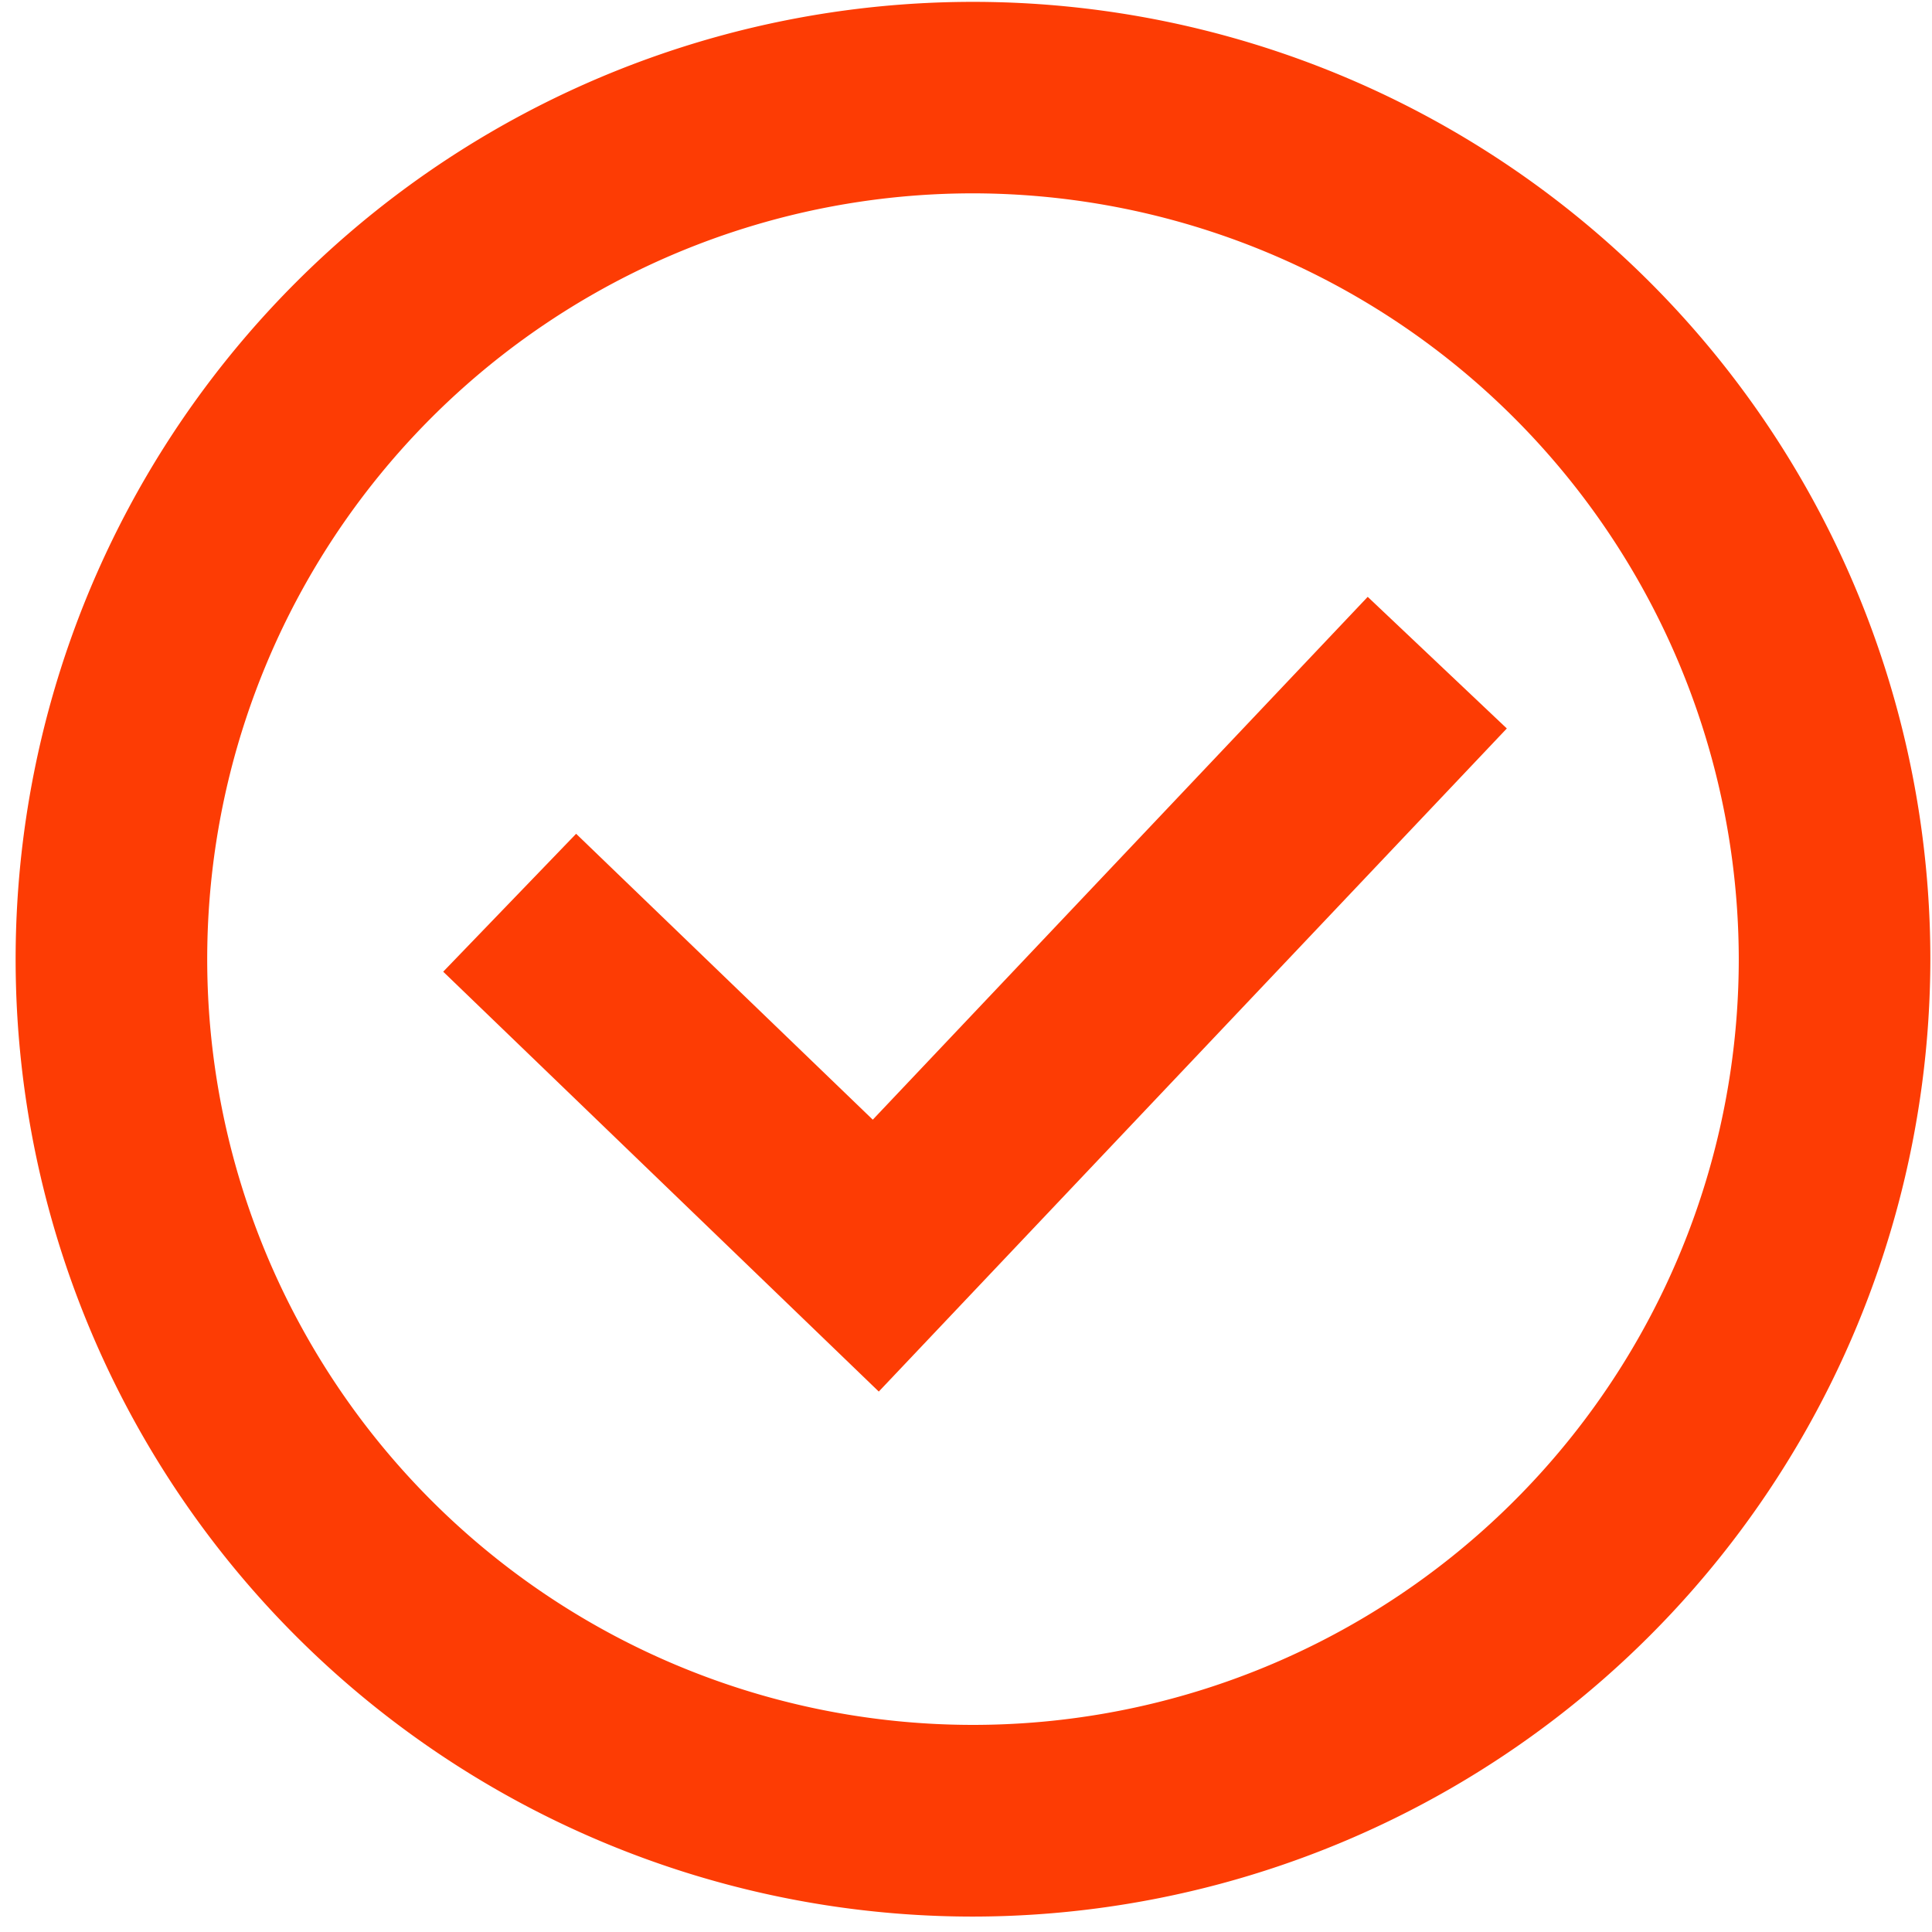 <svg xmlns="http://www.w3.org/2000/svg" width="55" height="55" viewBox="0 0 55 55">
  <g id="Group_43" data-name="Group 43" transform="translate(-0.001 0.046)">
    <g id="Ellipse_8" data-name="Ellipse 8" transform="translate(0 0)">
      <circle id="Ellipse_9" data-name="Ellipse 9" cx="27.5" cy="27.5" r="27.5" transform="translate(0 -0.046)" fill="none"/>
      <path id="Path_84" data-name="Path 84" d="M1922.587,40.228a27.254,27.254,0,1,1,27.254-27.254A27.285,27.285,0,0,1,1922.587,40.228Zm0-49.057a21.8,21.8,0,1,0,21.8,21.8A21.828,21.828,0,0,0,1922.587-8.829Z" transform="translate(-1894.887 14.287)" fill="#fd3c04"/>
    </g>
    <path id="Path_85" data-name="Path 85" d="M1912.2,14.559,1899.8,2.606l3.784-3.926,8.445,8.139,14.09-14.884,3.96,3.747Z" transform="translate(-1887.182 25.01)" fill="#fd3c04"/>
  </g>
</svg>
